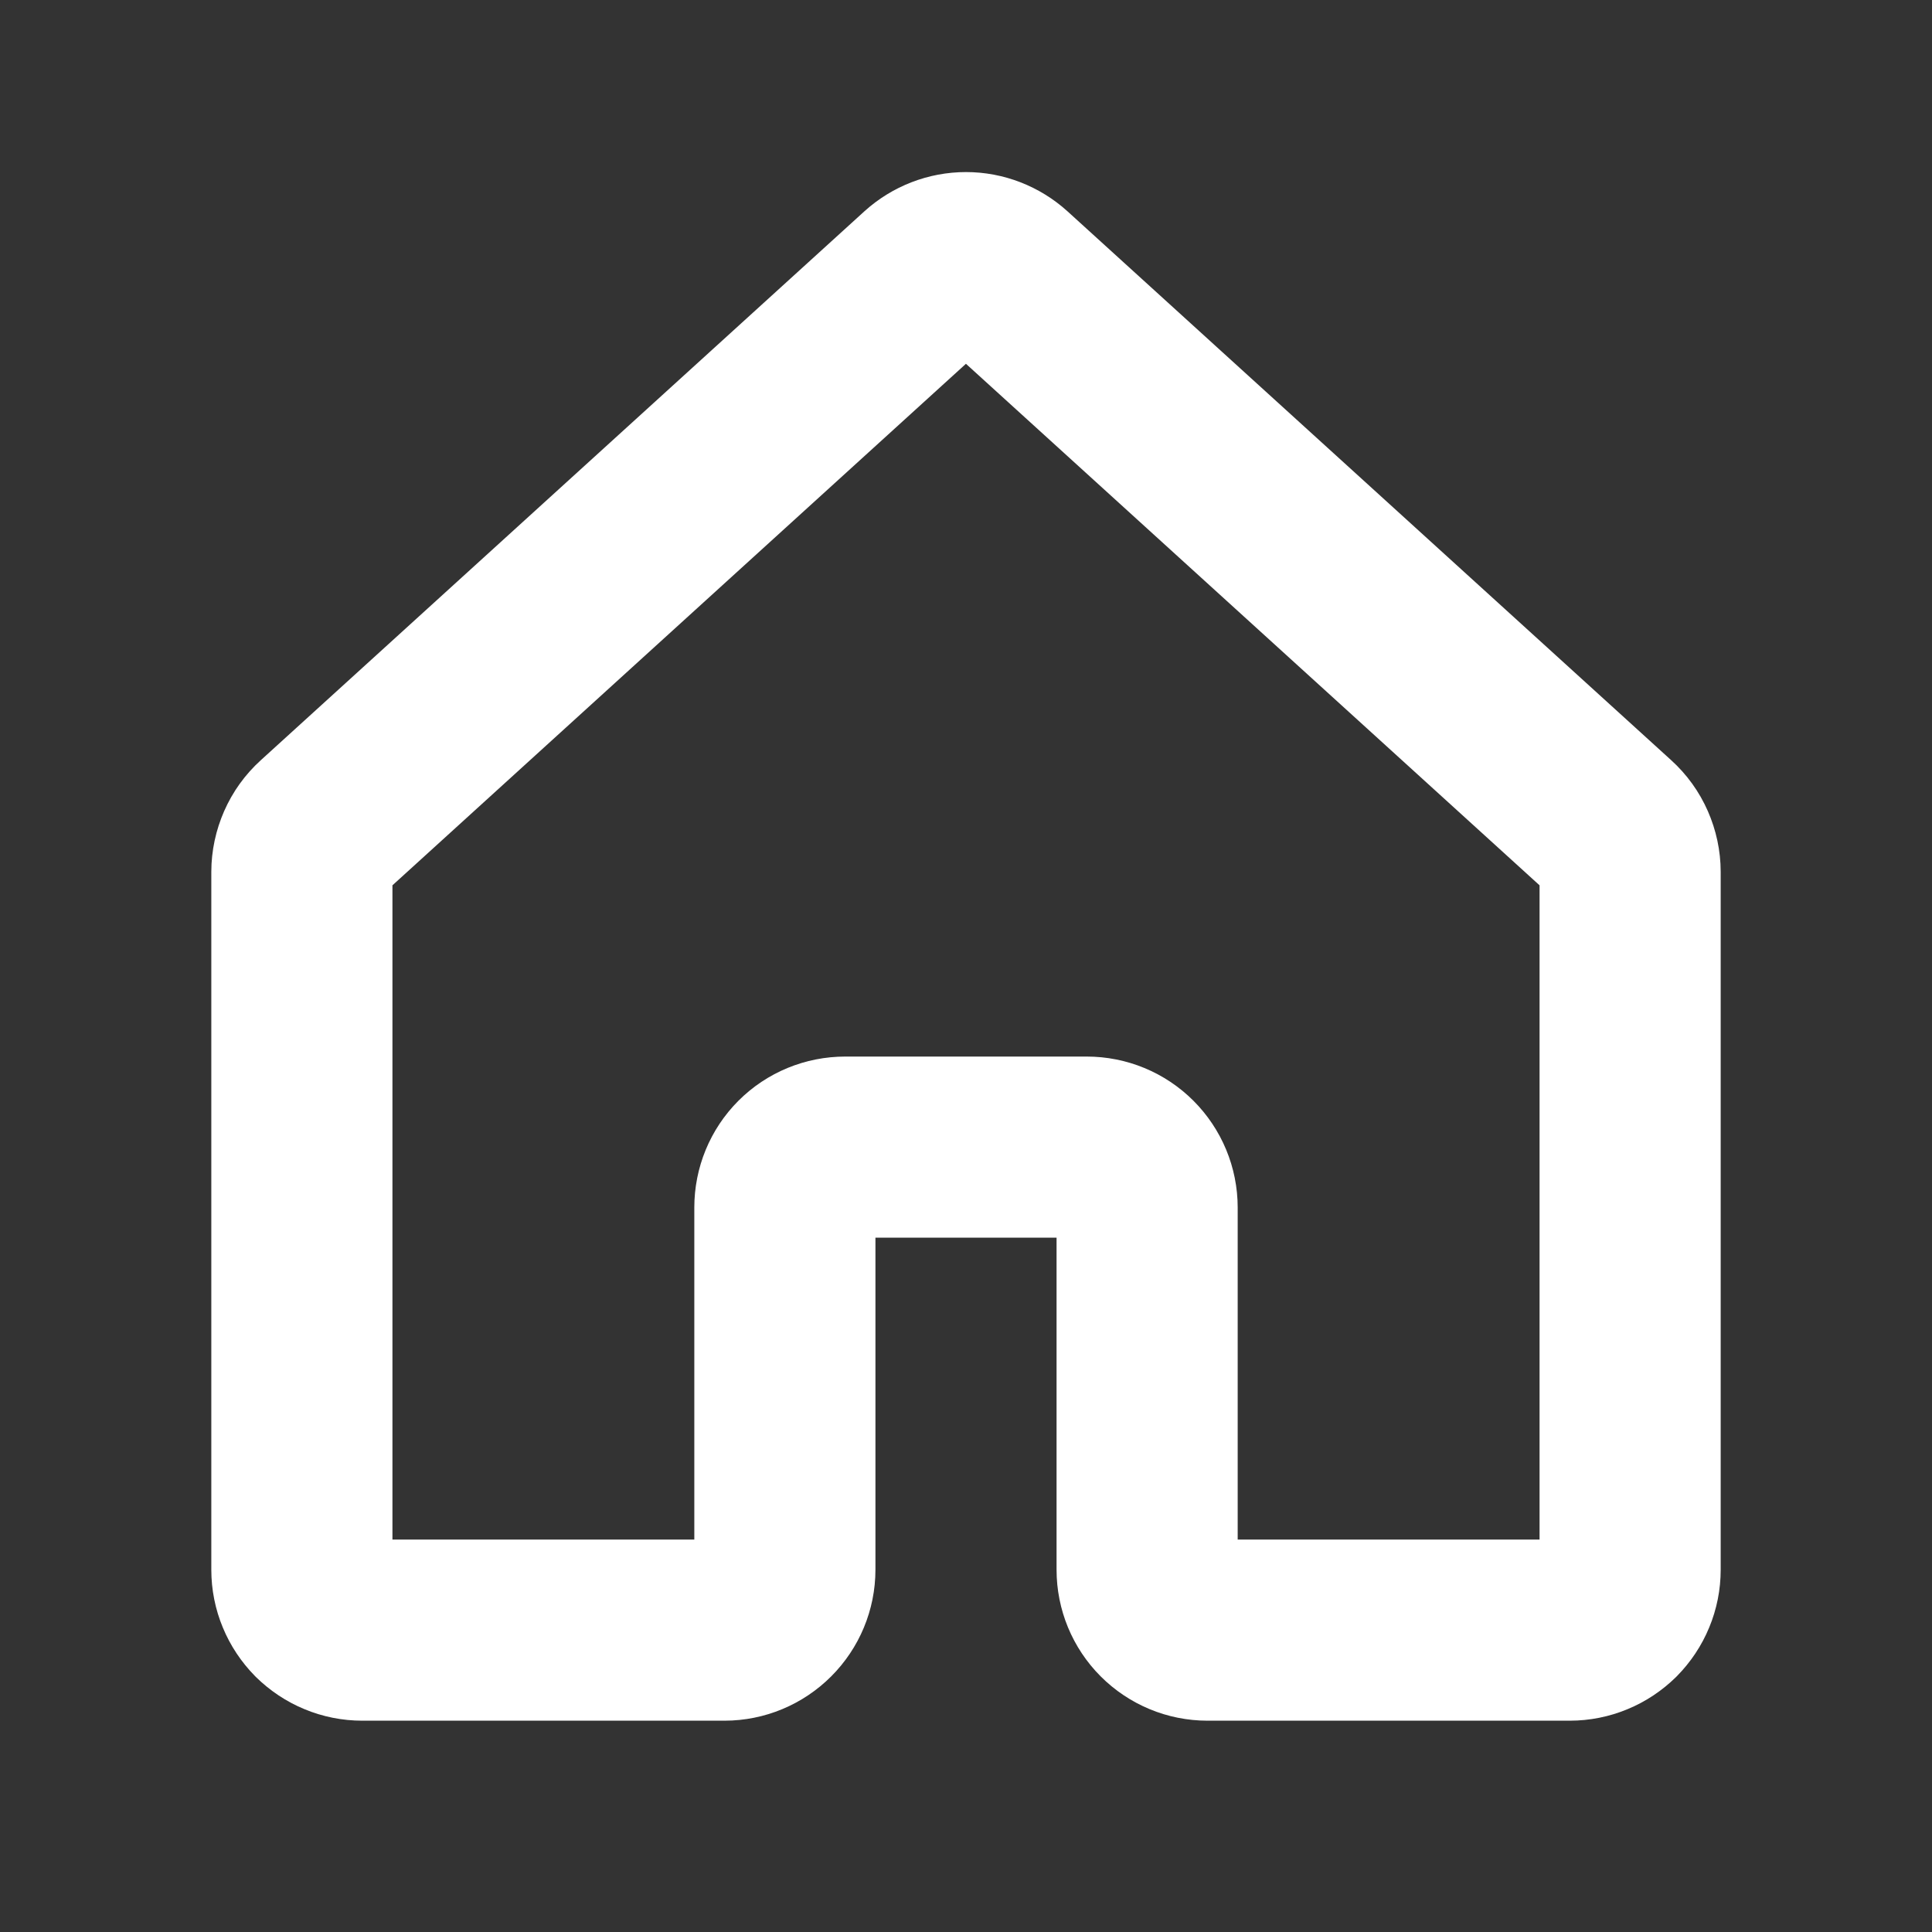 <svg xmlns="http://www.w3.org/2000/svg" width="16" height="16" viewBox="0 0 16 16" fill="none"><rect x="0" y="0" width="16" height="16" fill="#333333" stroke="none"/><path d="M9.5 13V10C9.5 9.867 9.447 9.74 9.353 9.646C9.259 9.552 9.132 9.5 9 9.5H7C6.867 9.5 6.74 9.552 6.646 9.646C6.552 9.74 6.5 9.867 6.5 10V13C6.5 13.132 6.447 13.259 6.353 13.353C6.259 13.447 6.132 13.5 6 13.5L3 13.5C2.934 13.5 2.869 13.487 2.809 13.462C2.748 13.437 2.693 13.4 2.646 13.354C2.6 13.307 2.563 13.252 2.538 13.191C2.513 13.131 2.5 13.066 2.5 13V7.221C2.5 7.152 2.515 7.083 2.543 7.019C2.571 6.955 2.612 6.898 2.664 6.851L7.663 2.305C7.755 2.222 7.875 2.175 8 2.175C8.124 2.175 8.244 2.222 8.336 2.305L13.336 6.851C13.388 6.898 13.429 6.955 13.457 7.019C13.485 7.083 13.5 7.152 13.5 7.221V13C13.5 13.066 13.487 13.131 13.462 13.191C13.437 13.252 13.4 13.307 13.354 13.354C13.307 13.4 13.252 13.437 13.191 13.462C13.131 13.487 13.066 13.5 13 13.5L10 13.5C9.867 13.5 9.74 13.447 9.646 13.353C9.552 13.259 9.5 13.132 9.5 13V13Z" stroke="white" stroke-width="1.5" stroke-linecap="round" stroke-linejoin="round"></path></svg>